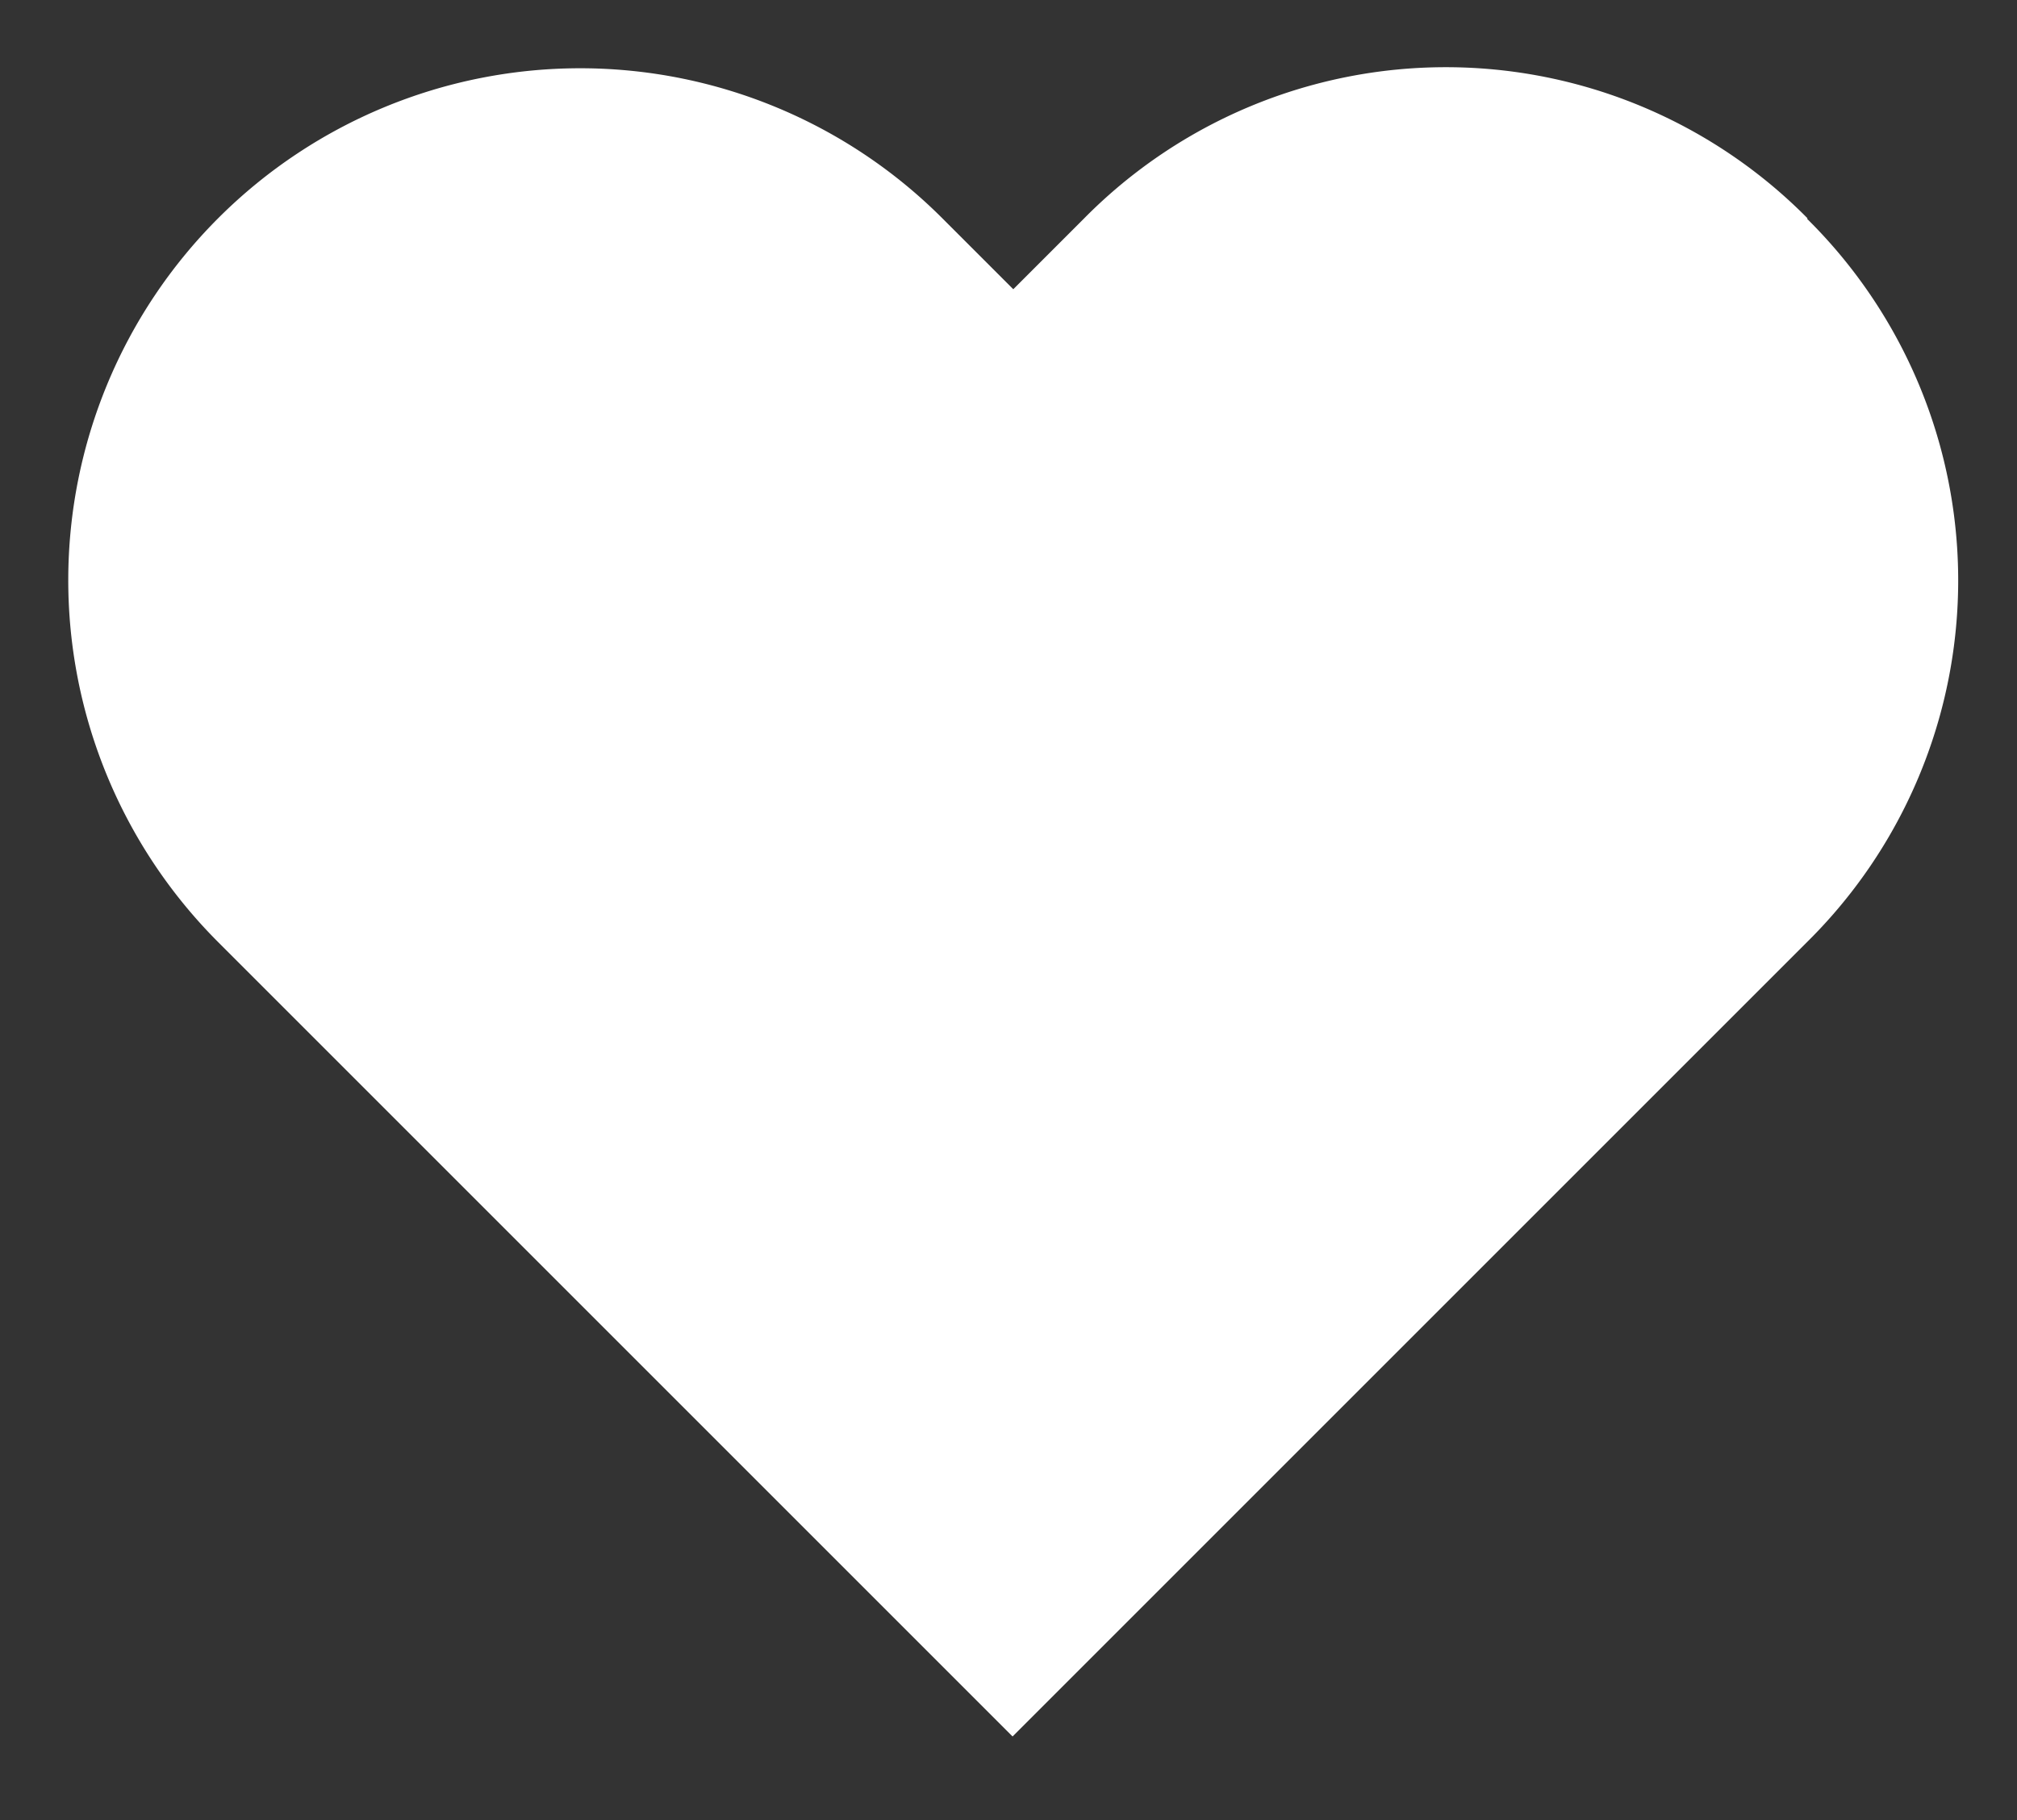 <?xml version="1.0" encoding="UTF-8" standalone="no"?>
<svg
   xmlns:dc="http://purl.org/dc/elements/1.1/"
   xmlns:cc="http://creativecommons.org/ns#"
   xmlns:rdf="http://www.w3.org/1999/02/22-rdf-syntax-ns#"
   xmlns:svg="http://www.w3.org/2000/svg"
   xmlns="http://www.w3.org/2000/svg"
   xmlns:sodipodi="http://sodipodi.sourceforge.net/DTD/sodipodi-0.dtd"
   xmlns:inkscape="http://www.inkscape.org/namespaces/inkscape"
   width="17.063"
   height="15.398"
   viewBox="0 0 17.063 15.398"
   version="1.1"
   id="svg8"
   sodipodi:docname="favourite.svg"
   inkscape:version="1.0.1 (3bc2e813f5, 2020-09-07)">
  <rect x="0" y="0" width="17.063" height="15.398" fill="#333333" stroke="none"/>
  <sodipodi:namedview
     pagecolor="#ffffff"
     bordercolor="#666666"
     borderopacity="1"
     objecttolerance="10"
     gridtolerance="10"
     guidetolerance="10"
     inkscape:pageopacity="0"
     inkscape:pageshadow="2"
     inkscape:window-width="1920"
     inkscape:window-height="1137"
     id="namedview10"
     showgrid="false"
     fit-margin-top="0"
     fit-margin-left="0"
     fit-margin-right="0"
     fit-margin-bottom="0"
     inkscape:zoom="36.810218"
     inkscape:cx="8.3231982"
     inkscape:cy="7.277438"
     inkscape:window-x="1912"
     inkscape:window-y="-8"
     inkscape:window-maximized="1"
     inkscape:current-layer="svg8" />
  <defs
     id="defs4">
    <style
       id="style2">.a{fill:#fff;fill-rule:evenodd;}</style>
  </defs>
  <path
     class="a rns-favorite-icon"
     d="m 15.291,1.847 a 4.3,4.3 0 0 0 -6.119,0 l -0.6,0.6 -0.6,-0.6 a 4.331,4.331 0 0 0 -6.127,6.123 l 6.721,6.721 6.721,-6.721 a 4.3,4.3 0 0 0 0,-6.119"
     id="path6"
      />
</svg>
